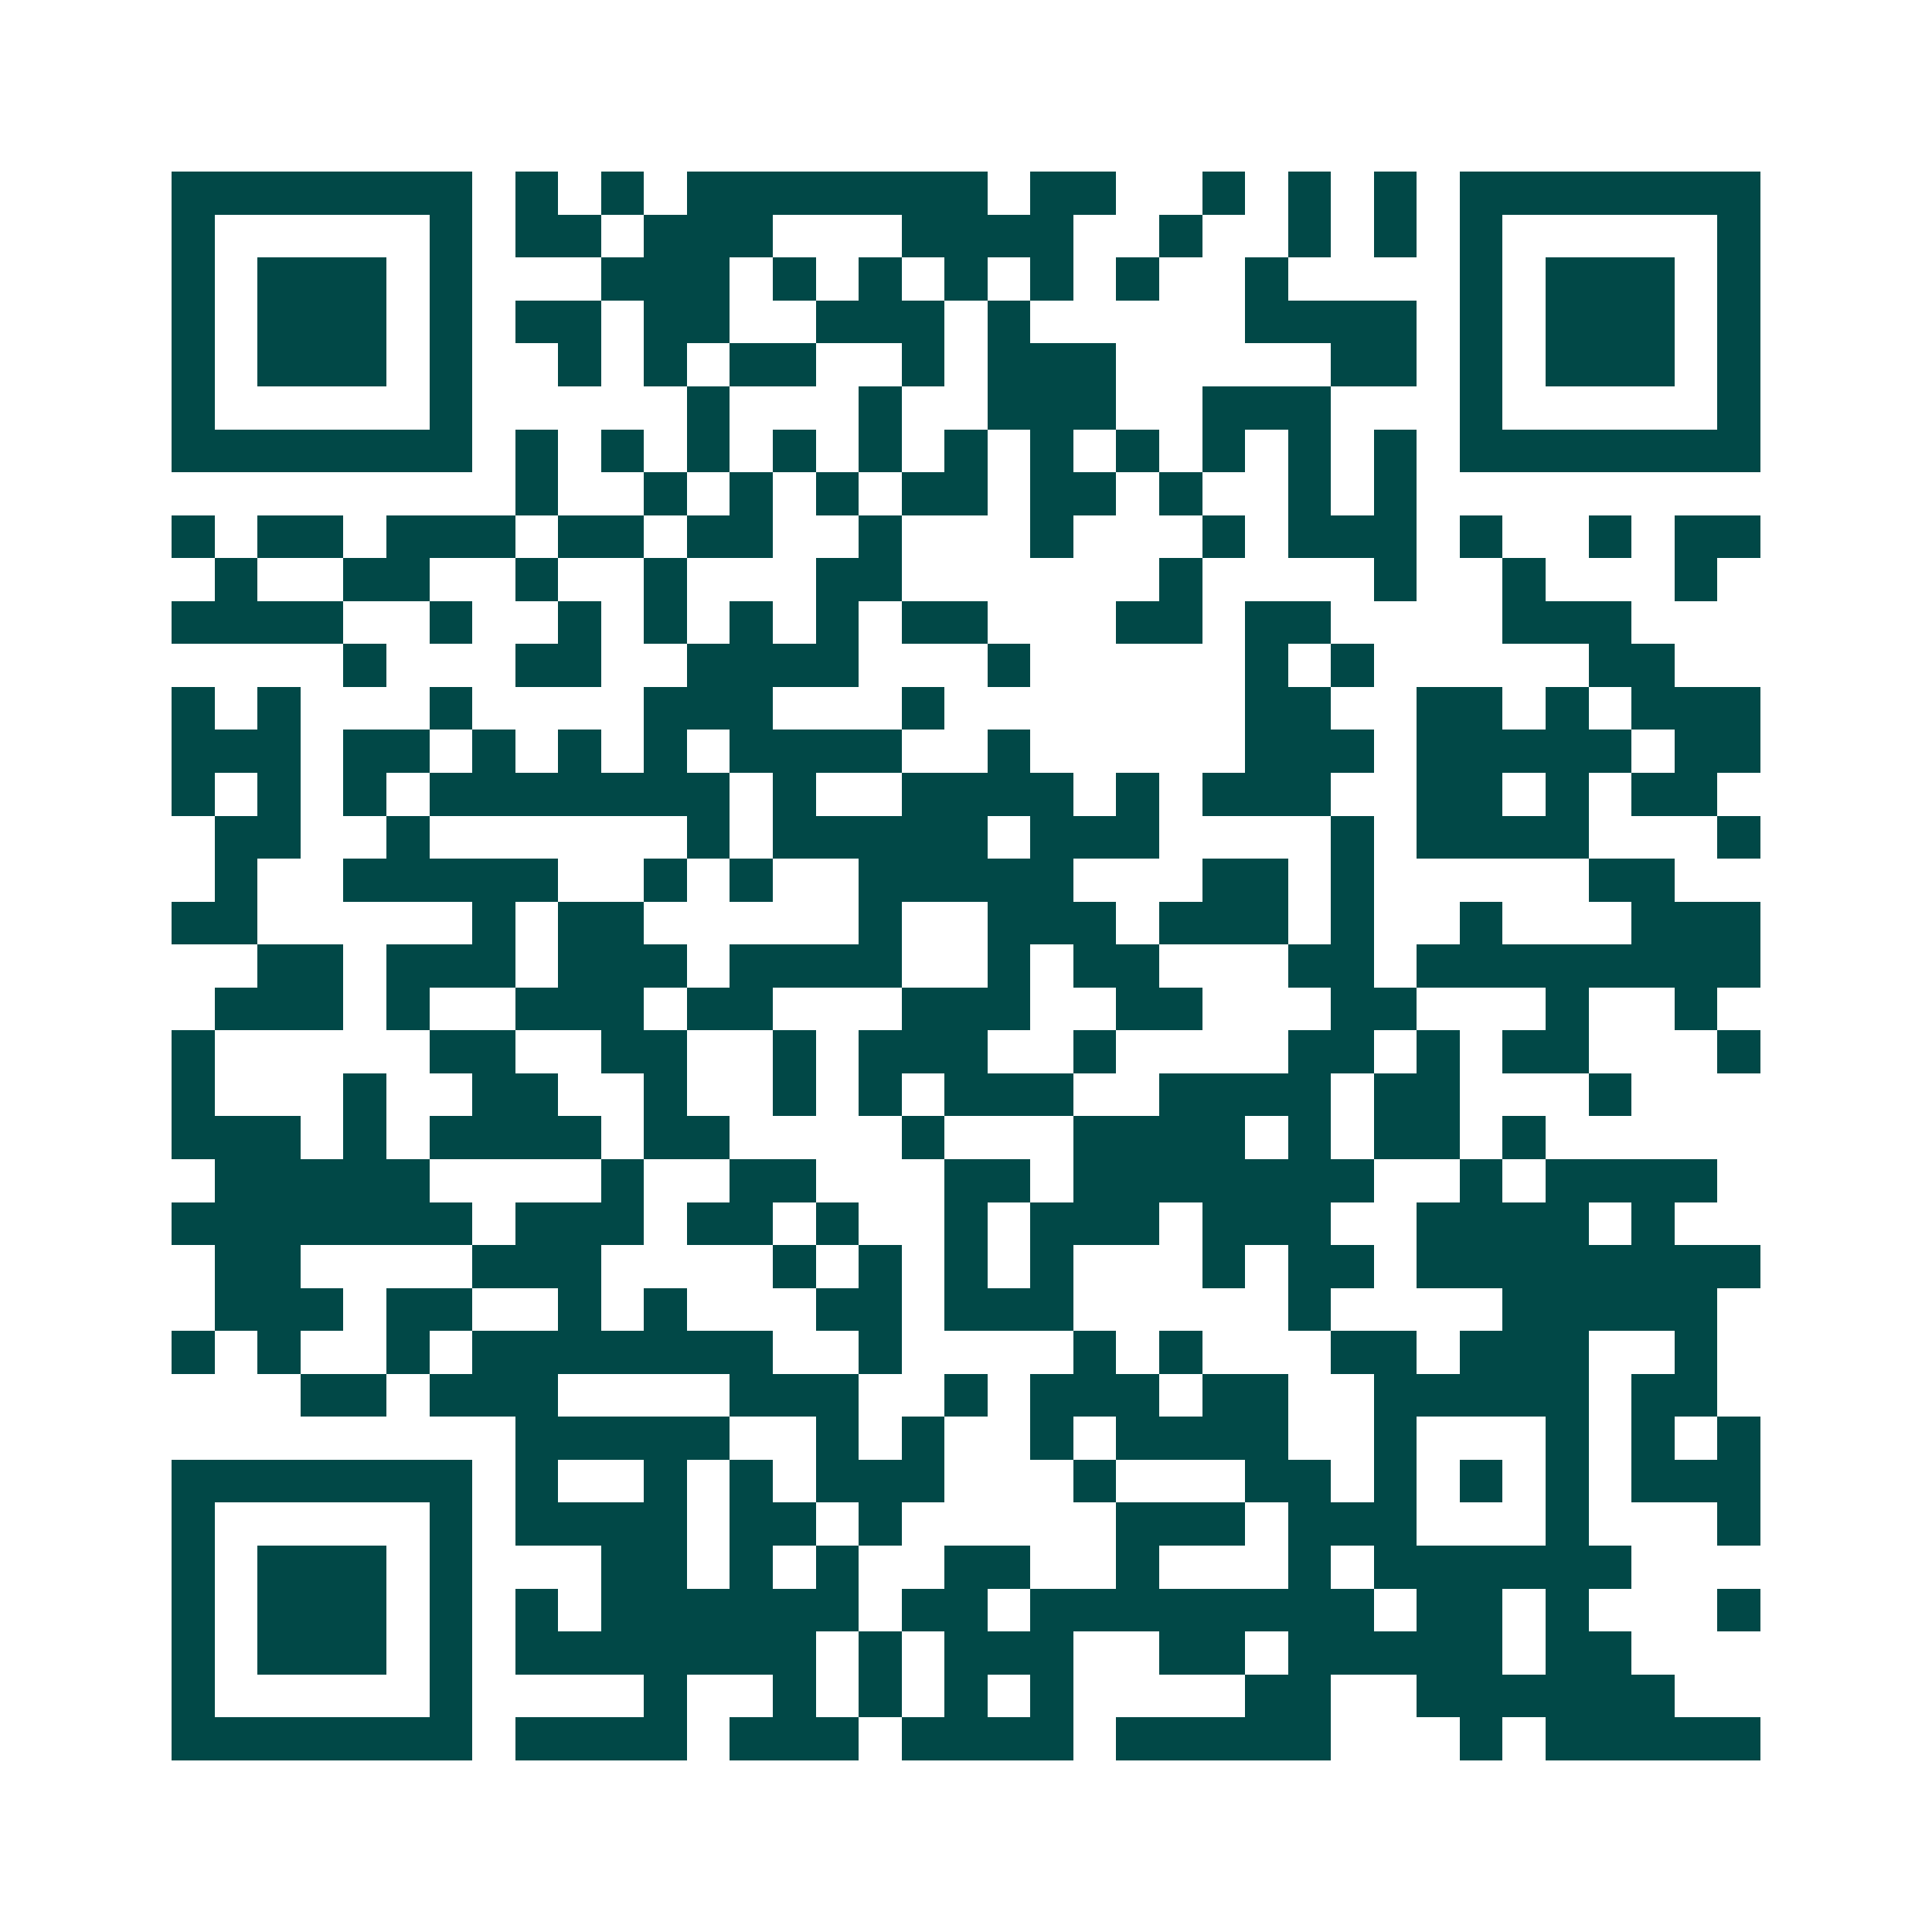 <svg xmlns="http://www.w3.org/2000/svg" width="200" height="200" viewBox="0 0 45 45" shape-rendering="crispEdges"><path fill="#ffffff" d="M0 0h45v45H0z"/><path stroke="#014847" d="M4 4.5h7m1 0h1m1 0h1m1 0h7m1 0h2m2 0h1m1 0h1m1 0h1m1 0h7M4 5.5h1m5 0h1m1 0h2m1 0h3m3 0h4m2 0h1m2 0h1m1 0h1m1 0h1m5 0h1M4 6.5h1m1 0h3m1 0h1m3 0h3m1 0h1m1 0h1m1 0h1m1 0h1m1 0h1m2 0h1m4 0h1m1 0h3m1 0h1M4 7.5h1m1 0h3m1 0h1m1 0h2m1 0h2m2 0h3m1 0h1m5 0h4m1 0h1m1 0h3m1 0h1M4 8.5h1m1 0h3m1 0h1m2 0h1m1 0h1m1 0h2m2 0h1m1 0h3m5 0h2m1 0h1m1 0h3m1 0h1M4 9.5h1m5 0h1m5 0h1m3 0h1m2 0h3m2 0h3m3 0h1m5 0h1M4 10.5h7m1 0h1m1 0h1m1 0h1m1 0h1m1 0h1m1 0h1m1 0h1m1 0h1m1 0h1m1 0h1m1 0h1m1 0h7M12 11.5h1m2 0h1m1 0h1m1 0h1m1 0h2m1 0h2m1 0h1m2 0h1m1 0h1M4 12.5h1m1 0h2m1 0h3m1 0h2m1 0h2m2 0h1m3 0h1m3 0h1m1 0h3m1 0h1m2 0h1m1 0h2M5 13.5h1m2 0h2m2 0h1m2 0h1m3 0h2m6 0h1m4 0h1m2 0h1m3 0h1M4 14.5h4m2 0h1m2 0h1m1 0h1m1 0h1m1 0h1m1 0h2m3 0h2m1 0h2m4 0h3M8 15.5h1m3 0h2m2 0h4m3 0h1m5 0h1m1 0h1m5 0h2M4 16.5h1m1 0h1m3 0h1m4 0h3m3 0h1m7 0h2m2 0h2m1 0h1m1 0h3M4 17.5h3m1 0h2m1 0h1m1 0h1m1 0h1m1 0h4m2 0h1m5 0h3m1 0h5m1 0h2M4 18.5h1m1 0h1m1 0h1m1 0h7m1 0h1m2 0h4m1 0h1m1 0h3m2 0h2m1 0h1m1 0h2M5 19.5h2m2 0h1m6 0h1m1 0h5m1 0h3m4 0h1m1 0h4m3 0h1M5 20.5h1m2 0h5m2 0h1m1 0h1m2 0h5m3 0h2m1 0h1m5 0h2M4 21.5h2m5 0h1m1 0h2m5 0h1m2 0h3m1 0h3m1 0h1m2 0h1m3 0h3M6 22.5h2m1 0h3m1 0h3m1 0h4m2 0h1m1 0h2m3 0h2m1 0h8M5 23.5h3m1 0h1m2 0h3m1 0h2m3 0h3m2 0h2m3 0h2m3 0h1m2 0h1M4 24.5h1m5 0h2m2 0h2m2 0h1m1 0h3m2 0h1m4 0h2m1 0h1m1 0h2m3 0h1M4 25.5h1m3 0h1m2 0h2m2 0h1m2 0h1m1 0h1m1 0h3m2 0h4m1 0h2m3 0h1M4 26.5h3m1 0h1m1 0h4m1 0h2m4 0h1m3 0h4m1 0h1m1 0h2m1 0h1M5 27.5h5m4 0h1m2 0h2m3 0h2m1 0h7m2 0h1m1 0h4M4 28.5h7m1 0h3m1 0h2m1 0h1m2 0h1m1 0h3m1 0h3m2 0h4m1 0h1M5 29.5h2m4 0h3m4 0h1m1 0h1m1 0h1m1 0h1m3 0h1m1 0h2m1 0h8M5 30.5h3m1 0h2m2 0h1m1 0h1m3 0h2m1 0h3m5 0h1m4 0h5M4 31.5h1m1 0h1m2 0h1m1 0h7m2 0h1m4 0h1m1 0h1m3 0h2m1 0h3m2 0h1M7 32.5h2m1 0h3m4 0h3m2 0h1m1 0h3m1 0h2m2 0h5m1 0h2M12 33.5h5m2 0h1m1 0h1m2 0h1m1 0h4m2 0h1m3 0h1m1 0h1m1 0h1M4 34.5h7m1 0h1m2 0h1m1 0h1m1 0h3m3 0h1m3 0h2m1 0h1m1 0h1m1 0h1m1 0h3M4 35.5h1m5 0h1m1 0h4m1 0h2m1 0h1m5 0h3m1 0h3m3 0h1m3 0h1M4 36.5h1m1 0h3m1 0h1m3 0h2m1 0h1m1 0h1m2 0h2m2 0h1m3 0h1m1 0h6M4 37.5h1m1 0h3m1 0h1m1 0h1m1 0h6m1 0h2m1 0h8m1 0h2m1 0h1m3 0h1M4 38.5h1m1 0h3m1 0h1m1 0h7m1 0h1m1 0h3m2 0h2m1 0h5m1 0h2M4 39.5h1m5 0h1m4 0h1m2 0h1m1 0h1m1 0h1m1 0h1m4 0h2m2 0h6M4 40.5h7m1 0h4m1 0h3m1 0h4m1 0h5m3 0h1m1 0h5"/></svg>
